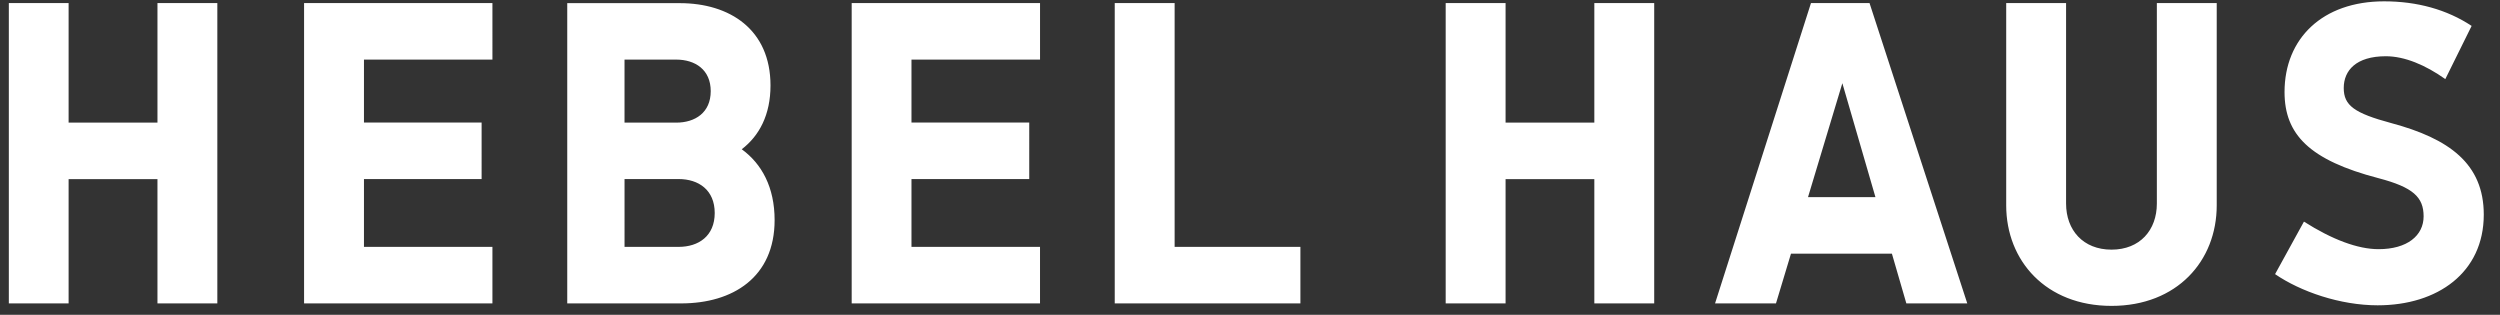 <svg width="135" height="17" fill="none" xmlns="http://www.w3.org/2000/svg"><rect width="100%" height="100%" fill="#333333" stroke="none"/><path d="M8.503 6.621H3.705V.165H.477v16.218h3.228V9.674h4.798v6.71h3.233V.165H8.503v6.456zM16.42.165v16.218h10.171v-3.052h-6.937V9.669h6.353V6.616h-6.353V3.218h6.937V.165h-10.17zm29.571 0v16.218h10.17v-3.052H49.22V9.669h6.359V6.616H49.22V3.218h6.942V.165h-10.17zm40.103 6.456h-4.793V.165h-3.234v16.218h3.234V9.674h4.793v6.71h3.233V.165h-3.233v6.456zM63.43.165h-3.234v16.218h10.026v-3.052H63.43V.165zm53.04 10.826c0 1.436-.914 2.49-2.448 2.49-1.534 0-2.454-1.054-2.454-2.49V.165h-3.233v10.924c0 2.996 2.149 5.429 5.687 5.429 3.538 0 5.681-2.428 5.681-5.429V.165h-3.233v10.826zM97.793.165l-5.18 16.218h3.29l.81-2.685h5.45l.78 2.686h3.29L100.954.165h-3.161zm-.16 10.48l1.854-6.152 1.787 6.152h-3.641zM40.052 8.062c.956-.733 1.555-1.87 1.555-3.445 0-3.021-2.195-4.447-4.902-4.447h-6.074v16.214h6.151c2.785 0 5.047-1.405 5.047-4.5 0-1.766-.692-3.036-1.772-3.822m-3.543-4.844c1.028 0 1.865.547 1.865 1.704s-.837 1.7-1.865 1.7h-2.79V3.217h2.79zm.134 10.113h-2.923V9.669h2.923c1.075 0 1.947.589 1.947 1.833 0 1.245-.872 1.829-1.947 1.829zm91.753 3.156c-2.04 0-4.174-.744-5.547-1.684l1.559-2.836c1.519.966 2.903 1.488 4.029 1.488 1.55 0 2.433-.734 2.433-1.772s-.568-1.57-2.433-2.06c-3.745-.977-5.077-2.371-5.077-4.654 0-2.883 2.04-4.897 5.377-4.897 1.782 0 3.393.444 4.726 1.327l-1.421 2.872c-1.069-.759-2.195-1.234-3.212-1.234-1.607 0-2.273.77-2.273 1.715 0 .945.573 1.358 2.567 1.895 3.12.837 4.995 2.19 4.995 4.943 0 3.13-2.495 4.897-5.728 4.897" fill="#fff"/></svg>